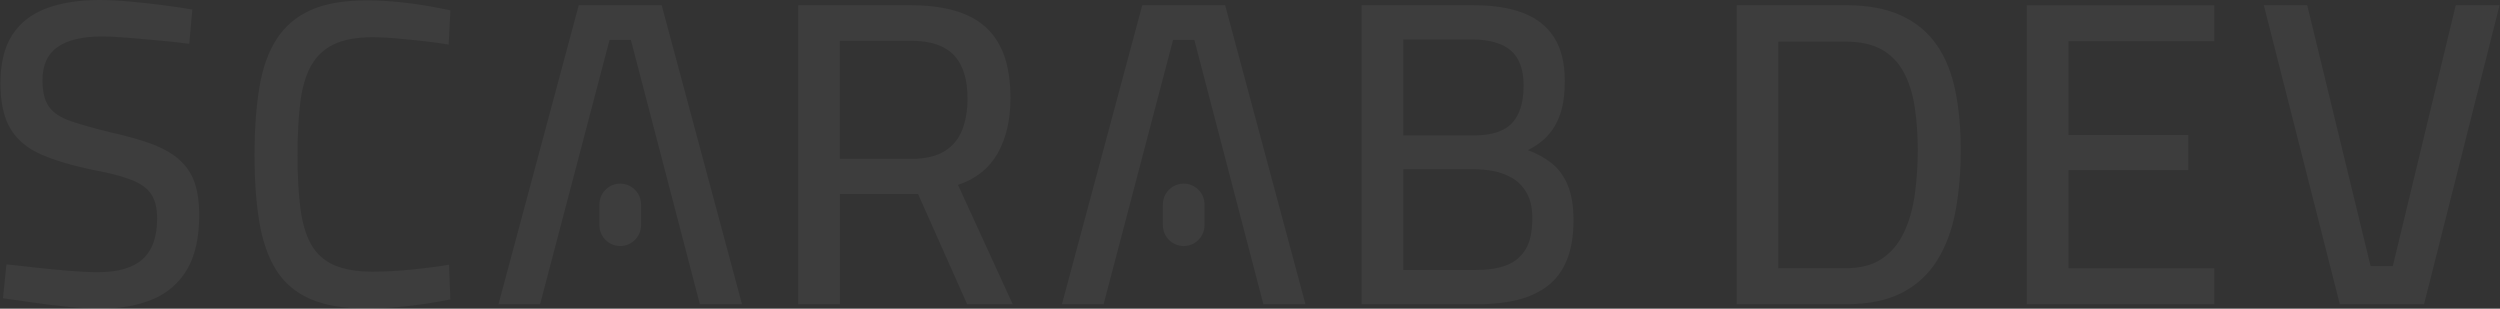 <?xml version="1.0" encoding="utf-8"?>
<svg xmlns="http://www.w3.org/2000/svg" fill="none" height="160" viewBox="0 0 1296 160" width="1296">
<rect x="0" y="0" width="1296" height="160" fill="#333333" stroke="none"/>
<path d="M321.531 95.178C315.585 95.178 310.736 100.025 310.736 105.969V116.761C310.736 122.705 315.585 127.553 321.531 127.553C327.476 127.553 332.326 122.705 332.326 116.761V105.969C332.326 100.025 327.476 95.178 321.531 95.178Z" data-figma-bg-blur-radius="3" fill="white" fill-opacity="0.05"/>
<path d="M613.629 95.178C607.683 95.178 602.834 100.025 602.834 105.969V116.761C602.834 122.705 607.683 127.553 613.629 127.553C619.575 127.553 624.424 122.705 624.424 116.761V105.969C624.424 100.025 619.575 95.178 613.629 95.178Z" data-figma-bg-blur-radius="3" fill="white" fill-opacity="0.05"/>
<path d="M92.496 82.339C88.743 79.196 83.967 76.565 78.216 74.47C72.441 72.375 65.496 70.426 57.382 68.624C48.829 66.529 41.932 64.58 36.669 62.777C31.406 60.974 27.677 58.49 25.411 55.347C23.169 52.205 22.024 47.625 22.024 41.608C22.024 33.812 24.607 28.063 29.797 24.409C34.963 20.731 42.737 18.904 53.093 18.904C56.383 18.904 60.745 19.123 66.154 19.586C71.564 20.049 77.144 20.536 82.919 21.047C88.695 21.583 93.763 22.144 98.125 22.728L99.709 4.945C95.518 4.19 90.522 3.459 84.747 2.704C78.972 1.949 73.124 1.315 67.178 0.78C61.256 0.244 55.968 0 51.314 0C40.958 0 31.917 1.437 24.193 4.263C16.468 7.113 10.522 11.693 6.404 18.002C2.286 24.312 0.215 32.716 0.215 43.191C0.215 53.082 1.945 60.926 5.381 66.699C8.841 72.473 14.153 76.931 21.366 80.097C28.579 83.24 37.717 85.944 48.829 88.21C56.943 89.72 63.376 91.401 68.177 93.276C72.977 95.152 76.389 97.637 78.411 100.706C80.434 103.776 81.457 107.942 81.457 113.203C81.457 122.801 78.947 129.842 73.903 134.348C68.883 138.855 61.183 141.096 50.827 141.096C46.782 141.096 41.908 140.877 36.206 140.414C30.504 139.976 24.68 139.391 18.759 138.733C12.837 138.051 7.696 137.491 3.334 137.052L1.53 154.616C6.039 155.225 11.278 155.956 17.272 156.857C23.267 157.759 29.383 158.514 35.621 159.099C41.859 159.708 47.367 160 52.167 160C62.67 160 71.759 158.343 79.41 155.055C87.062 151.766 92.959 146.577 97.077 139.537C101.195 132.497 103.267 123.191 103.267 111.644C103.267 104.604 102.414 98.758 100.684 94.08C98.954 89.427 96.224 85.53 92.472 82.387L92.496 82.339Z" data-figma-bg-blur-radius="3" fill="white" fill-opacity="0.05"/>
<path d="M161.36 33.957C164.138 29.012 168.085 25.333 173.178 22.922C178.271 20.534 184.875 19.316 192.989 19.316C197.034 19.316 201.494 19.536 206.367 19.998C211.241 20.437 216.041 20.924 220.769 21.46C225.496 21.996 229.419 22.556 232.587 23.141L233.489 5.358C230.028 4.603 225.959 3.823 221.232 2.995C216.504 2.167 211.436 1.484 206.026 0.973C200.616 0.461 195.304 0.193 190.041 0.193C178.174 0.193 168.499 1.874 160.994 5.26C153.489 8.646 147.616 13.665 143.327 20.34C139.063 27.014 136.09 35.37 134.433 45.431C132.776 55.492 131.948 67.185 131.948 80.534C131.948 93.884 132.776 105.114 134.433 115.078C136.09 125.065 139.014 133.372 143.205 140.047C147.397 146.722 153.294 151.716 160.872 155.005C168.451 158.293 178.1 159.95 189.797 159.95C194.89 159.95 200.105 159.731 205.441 159.268C210.753 158.805 215.871 158.22 220.744 157.465C225.618 156.71 229.858 155.979 233.464 155.224L232.782 137.221C227.519 138.123 221.183 138.951 213.775 139.706C206.343 140.461 199.495 140.827 193.184 140.827C184.923 140.827 178.222 139.657 173.032 137.343C167.866 135.029 163.918 131.424 161.213 126.551C158.509 121.679 156.681 115.419 155.706 107.77C154.732 100.12 154.244 91.034 154.244 80.534C154.244 70.035 154.732 60.51 155.706 52.861C156.681 45.212 158.557 38.902 161.335 33.957H161.36Z" data-figma-bg-blur-radius="3" fill="white" fill-opacity="0.05"/>
<path d="M300.014 2.704L258.393 157.735H279.983L315.999 20.706H327.038L362.81 157.735H384.668L343.023 2.704H300.014Z" data-figma-bg-blur-radius="3" fill="white" fill-opacity="0.05"/>
<path d="M592.137 2.704L550.492 157.735H572.106L608.122 20.706H619.136L654.933 157.735H676.766L635.122 2.704H592.137Z" data-figma-bg-blur-radius="3" fill="white" fill-opacity="0.05"/>
<path d="M517.205 79.415C521.64 71.62 523.833 62.095 523.833 50.84C523.833 39.586 521.932 30.207 518.082 23.167C514.256 16.127 508.506 10.938 500.878 7.649C493.227 4.361 483.699 2.704 472.295 2.704H413.787V157.735H435.402V100.585H475.926L501.366 157.735H525.003L496.638 95.859C505.947 92.716 512.794 87.235 517.229 79.44L517.205 79.415ZM489.742 78.295C485.453 80.999 479.727 82.339 472.514 82.339H435.377V21.145H472.295C482.359 21.145 489.742 23.63 494.47 28.575C499.197 33.52 501.561 41.023 501.561 51.084C501.561 57.077 500.659 62.461 498.856 67.186C497.053 71.912 494.007 75.615 489.742 78.319V78.295Z" data-figma-bg-blur-radius="3" fill="white" fill-opacity="0.05"/>
<path d="M804.235 84.482C800.629 81.705 796.584 79.489 792.076 77.832C796.267 75.737 799.776 73.155 802.554 70.061C805.332 66.992 807.476 63.191 808.963 58.709C810.449 54.202 811.204 48.648 811.204 42.071C811.204 32.765 809.377 25.238 805.697 19.464C802.018 13.691 796.706 9.452 789.712 6.748C782.718 4.044 774.141 2.704 763.931 2.704H705.862V157.735H766.416C773.775 157.735 780.476 156.979 786.568 155.493C792.636 154.007 797.851 151.596 802.213 148.283C806.575 144.994 809.913 140.512 812.228 134.909C814.543 129.281 815.713 122.339 815.713 114.081C815.713 106.724 814.689 100.658 812.667 95.859C810.644 91.06 807.817 87.284 804.235 84.507V84.482ZM727.501 20.463H762.834C771.972 20.463 778.771 22.387 783.206 26.212C787.641 30.037 789.834 36.078 789.834 44.312C789.834 53.009 787.836 59.513 783.864 63.776C779.892 68.039 773.312 70.183 764.174 70.183H727.476V20.463H727.501ZM790.735 129.476C788.323 133.301 784.985 136.005 780.72 137.588C776.456 139.172 771.314 139.951 765.295 139.951H727.476V87.747H764.394C767.391 87.747 770.583 88.039 773.97 88.648C777.357 89.257 780.574 90.402 783.644 92.132C786.715 93.861 789.273 96.395 791.296 99.781C793.318 103.167 794.342 107.625 794.342 113.179C794.342 120.219 793.148 125.652 790.735 129.501V129.476Z" data-figma-bg-blur-radius="3" fill="white" fill-opacity="0.05"/>
<path d="M1004.05 23.387C999.544 16.785 993.428 11.694 985.703 8.089C977.979 4.483 968.329 2.681 956.779 2.681H900.294V157.711H957.022C968.719 157.711 978.393 155.714 986.069 151.743C993.72 147.772 999.788 142.145 1004.3 134.861C1008.8 127.577 1011.95 119.1 1013.75 109.429C1015.55 99.757 1016.46 89.209 1016.46 77.809C1016.46 66.408 1015.53 56.323 1013.65 47.09C1011.78 37.857 1008.58 29.964 1004.08 23.363L1004.05 23.387ZM992.575 101.146C991.527 108.43 989.651 114.91 986.946 120.61C984.241 126.31 980.464 130.817 975.591 134.106C970.717 137.419 964.382 139.051 956.584 139.051H921.908V21.584H956.584C964.382 21.584 970.717 22.973 975.591 25.75C980.464 28.527 984.241 32.474 986.946 37.565C989.651 42.656 991.527 48.625 992.575 55.446C993.623 62.267 994.159 69.721 994.159 77.833C994.159 85.945 993.623 93.862 992.575 101.122V101.146Z" data-figma-bg-blur-radius="3" fill="white" fill-opacity="0.05"/>
<path d="M1050.69 157.735H1147.92V139.05H1072.31V88.185H1134.42V69.964H1072.31V21.364H1147.92V2.704H1050.69V157.735Z" data-figma-bg-blur-radius="3" fill="white" fill-opacity="0.05"/>
<path d="M1273.05 2.704L1240.42 137.929H1228.92L1196.07 2.704H1173.56L1212.96 157.735H1256.63L1295.79 2.704H1273.05Z" data-figma-bg-blur-radius="3" fill="white" fill-opacity="0.05"/>
<defs>
<clipPath id="bgblur_0_6_4717_clip_path">
      <path d="M321.531 95.178C315.585 95.178 310.736 100.025 310.736 105.969V116.761C310.736 122.705 315.585 127.553 321.531 127.553C327.476 127.553 332.326 122.705 332.326 116.761V105.969C332.326 100.025 327.476 95.178 321.531 95.178Z" transform="translate(-307.736 -92.178)"/>
</clipPath>
    <clipPath id="bgblur_1_6_4717_clip_path">
      <path d="M613.629 95.178C607.683 95.178 602.834 100.025 602.834 105.969V116.761C602.834 122.705 607.683 127.553 613.629 127.553C619.575 127.553 624.424 122.705 624.424 116.761V105.969C624.424 100.025 619.575 95.178 613.629 95.178Z" transform="translate(-599.834 -92.178)"/>
</clipPath>
    <clipPath id="bgblur_2_6_4717_clip_path">
      <path d="M92.496 82.339C88.743 79.196 83.967 76.565 78.216 74.47C72.441 72.375 65.496 70.426 57.382 68.624C48.829 66.529 41.932 64.58 36.669 62.777C31.406 60.974 27.677 58.49 25.411 55.347C23.169 52.205 22.024 47.625 22.024 41.608C22.024 33.812 24.607 28.063 29.797 24.409C34.963 20.731 42.737 18.904 53.093 18.904C56.383 18.904 60.745 19.123 66.154 19.586C71.564 20.049 77.144 20.536 82.919 21.047C88.695 21.583 93.763 22.144 98.125 22.728L99.709 4.945C95.518 4.19 90.522 3.459 84.747 2.704C78.972 1.949 73.124 1.315 67.178 0.78C61.256 0.244 55.968 0 51.314 0C40.958 0 31.917 1.437 24.193 4.263C16.468 7.113 10.522 11.693 6.404 18.002C2.286 24.312 0.215 32.716 0.215 43.191C0.215 53.082 1.945 60.926 5.381 66.699C8.841 72.473 14.153 76.931 21.366 80.097C28.579 83.24 37.717 85.944 48.829 88.21C56.943 89.72 63.376 91.401 68.177 93.276C72.977 95.152 76.389 97.637 78.411 100.706C80.434 103.776 81.457 107.942 81.457 113.203C81.457 122.801 78.947 129.842 73.903 134.348C68.883 138.855 61.183 141.096 50.827 141.096C46.782 141.096 41.908 140.877 36.206 140.414C30.504 139.976 24.68 139.391 18.759 138.733C12.837 138.051 7.696 137.491 3.334 137.052L1.53 154.616C6.039 155.225 11.278 155.956 17.272 156.857C23.267 157.759 29.383 158.514 35.621 159.099C41.859 159.708 47.367 160 52.167 160C62.67 160 71.759 158.343 79.41 155.055C87.062 151.766 92.959 146.577 97.077 139.537C101.195 132.497 103.267 123.191 103.267 111.644C103.267 104.604 102.414 98.758 100.684 94.08C98.954 89.427 96.224 85.53 92.472 82.387L92.496 82.339Z" transform="translate(2.785 3)"/>
</clipPath>
    <clipPath id="bgblur_3_6_4717_clip_path">
      <path d="M161.36 33.957C164.138 29.012 168.085 25.333 173.178 22.922C178.271 20.534 184.875 19.316 192.989 19.316C197.034 19.316 201.494 19.536 206.367 19.998C211.241 20.437 216.041 20.924 220.769 21.46C225.496 21.996 229.419 22.556 232.587 23.141L233.489 5.358C230.028 4.603 225.959 3.823 221.232 2.995C216.504 2.167 211.436 1.484 206.026 0.973C200.616 0.461 195.304 0.193 190.041 0.193C178.174 0.193 168.499 1.874 160.994 5.26C153.489 8.646 147.616 13.665 143.327 20.34C139.063 27.014 136.09 35.37 134.433 45.431C132.776 55.492 131.948 67.185 131.948 80.534C131.948 93.884 132.776 105.114 134.433 115.078C136.09 125.065 139.014 133.372 143.205 140.047C147.397 146.722 153.294 151.716 160.872 155.005C168.451 158.293 178.1 159.95 189.797 159.95C194.89 159.95 200.105 159.731 205.441 159.268C210.753 158.805 215.871 158.22 220.744 157.465C225.618 156.71 229.858 155.979 233.464 155.224L232.782 137.221C227.519 138.123 221.183 138.951 213.775 139.706C206.343 140.461 199.495 140.827 193.184 140.827C184.923 140.827 178.222 139.657 173.032 137.343C167.866 135.029 163.918 131.424 161.213 126.551C158.509 121.679 156.681 115.419 155.706 107.77C154.732 100.12 154.244 91.034 154.244 80.534C154.244 70.035 154.732 60.51 155.706 52.861C156.681 45.212 158.557 38.902 161.335 33.957H161.36Z" transform="translate(-128.948 2.807)"/>
</clipPath>
    <clipPath id="bgblur_4_6_4717_clip_path">
      <path d="M300.014 2.704L258.393 157.735H279.983L315.999 20.706H327.038L362.81 157.735H384.668L343.023 2.704H300.014Z" transform="translate(-255.393 0.296)"/>
</clipPath>
    <clipPath id="bgblur_5_6_4717_clip_path">
      <path d="M592.137 2.704L550.492 157.735H572.106L608.122 20.706H619.136L654.933 157.735H676.766L635.122 2.704H592.137Z" transform="translate(-547.492 0.296)"/>
</clipPath>
    <clipPath id="bgblur_6_6_4717_clip_path">
      <path d="M517.205 79.415C521.64 71.62 523.833 62.095 523.833 50.84C523.833 39.586 521.932 30.207 518.082 23.167C514.256 16.127 508.506 10.938 500.878 7.649C493.227 4.361 483.699 2.704 472.295 2.704H413.787V157.735H435.402V100.585H475.926L501.366 157.735H525.003L496.638 95.859C505.947 92.716 512.794 87.235 517.229 79.44L517.205 79.415ZM489.742 78.295C485.453 80.999 479.727 82.339 472.514 82.339H435.377V21.145H472.295C482.359 21.145 489.742 23.63 494.47 28.575C499.197 33.52 501.561 41.023 501.561 51.084C501.561 57.077 500.659 62.461 498.856 67.186C497.053 71.912 494.007 75.615 489.742 78.319V78.295Z" transform="translate(-410.787 0.296)"/>
</clipPath>
    <clipPath id="bgblur_7_6_4717_clip_path">
      <path d="M804.235 84.482C800.629 81.705 796.584 79.489 792.076 77.832C796.267 75.737 799.776 73.155 802.554 70.061C805.332 66.992 807.476 63.191 808.963 58.709C810.449 54.202 811.204 48.648 811.204 42.071C811.204 32.765 809.377 25.238 805.697 19.464C802.018 13.691 796.706 9.452 789.712 6.748C782.718 4.044 774.141 2.704 763.931 2.704H705.862V157.735H766.416C773.775 157.735 780.476 156.979 786.568 155.493C792.636 154.007 797.851 151.596 802.213 148.283C806.575 144.994 809.913 140.512 812.228 134.909C814.543 129.281 815.713 122.339 815.713 114.081C815.713 106.724 814.689 100.658 812.667 95.859C810.644 91.06 807.817 87.284 804.235 84.507V84.482ZM727.501 20.463H762.834C771.972 20.463 778.771 22.387 783.206 26.212C787.641 30.037 789.834 36.078 789.834 44.312C789.834 53.009 787.836 59.513 783.864 63.776C779.892 68.039 773.312 70.183 764.174 70.183H727.476V20.463H727.501ZM790.735 129.476C788.323 133.301 784.985 136.005 780.72 137.588C776.456 139.172 771.314 139.951 765.295 139.951H727.476V87.747H764.394C767.391 87.747 770.583 88.039 773.97 88.648C777.357 89.257 780.574 90.402 783.644 92.132C786.715 93.861 789.273 96.395 791.296 99.781C793.318 103.167 794.342 107.625 794.342 113.179C794.342 120.219 793.148 125.652 790.735 129.501V129.476Z" transform="translate(-702.862 0.296)"/>
</clipPath>
    <clipPath id="bgblur_8_6_4717_clip_path">
      <path d="M1004.05 23.387C999.544 16.785 993.428 11.694 985.703 8.089C977.979 4.483 968.329 2.681 956.779 2.681H900.294V157.711H957.022C968.719 157.711 978.393 155.714 986.069 151.743C993.72 147.772 999.788 142.145 1004.3 134.861C1008.8 127.577 1011.95 119.1 1013.75 109.429C1015.55 99.757 1016.46 89.209 1016.46 77.809C1016.46 66.408 1015.53 56.323 1013.65 47.09C1011.78 37.857 1008.58 29.964 1004.08 23.363L1004.05 23.387ZM992.575 101.146C991.527 108.43 989.651 114.91 986.946 120.61C984.241 126.31 980.464 130.817 975.591 134.106C970.717 137.419 964.382 139.051 956.584 139.051H921.908V21.584H956.584C964.382 21.584 970.717 22.973 975.591 25.75C980.464 28.527 984.241 32.474 986.946 37.565C989.651 42.656 991.527 48.625 992.575 55.446C993.623 62.267 994.159 69.721 994.159 77.833C994.159 85.945 993.623 93.862 992.575 101.122V101.146Z" transform="translate(-897.294 0.319)"/>
</clipPath>
    <clipPath id="bgblur_9_6_4717_clip_path">
      <path d="M1050.69 157.735H1147.92V139.05H1072.31V88.185H1134.42V69.964H1072.31V21.364H1147.92V2.704H1050.69V157.735Z" transform="translate(-1047.69 0.296)"/>
</clipPath>
    <clipPath id="bgblur_10_6_4717_clip_path">
      <path d="M1273.05 2.704L1240.42 137.929H1228.92L1196.07 2.704H1173.56L1212.96 157.735H1256.63L1295.79 2.704H1273.05Z" transform="translate(-1170.56 0.296)"/>
</clipPath>
  </defs>
</svg>